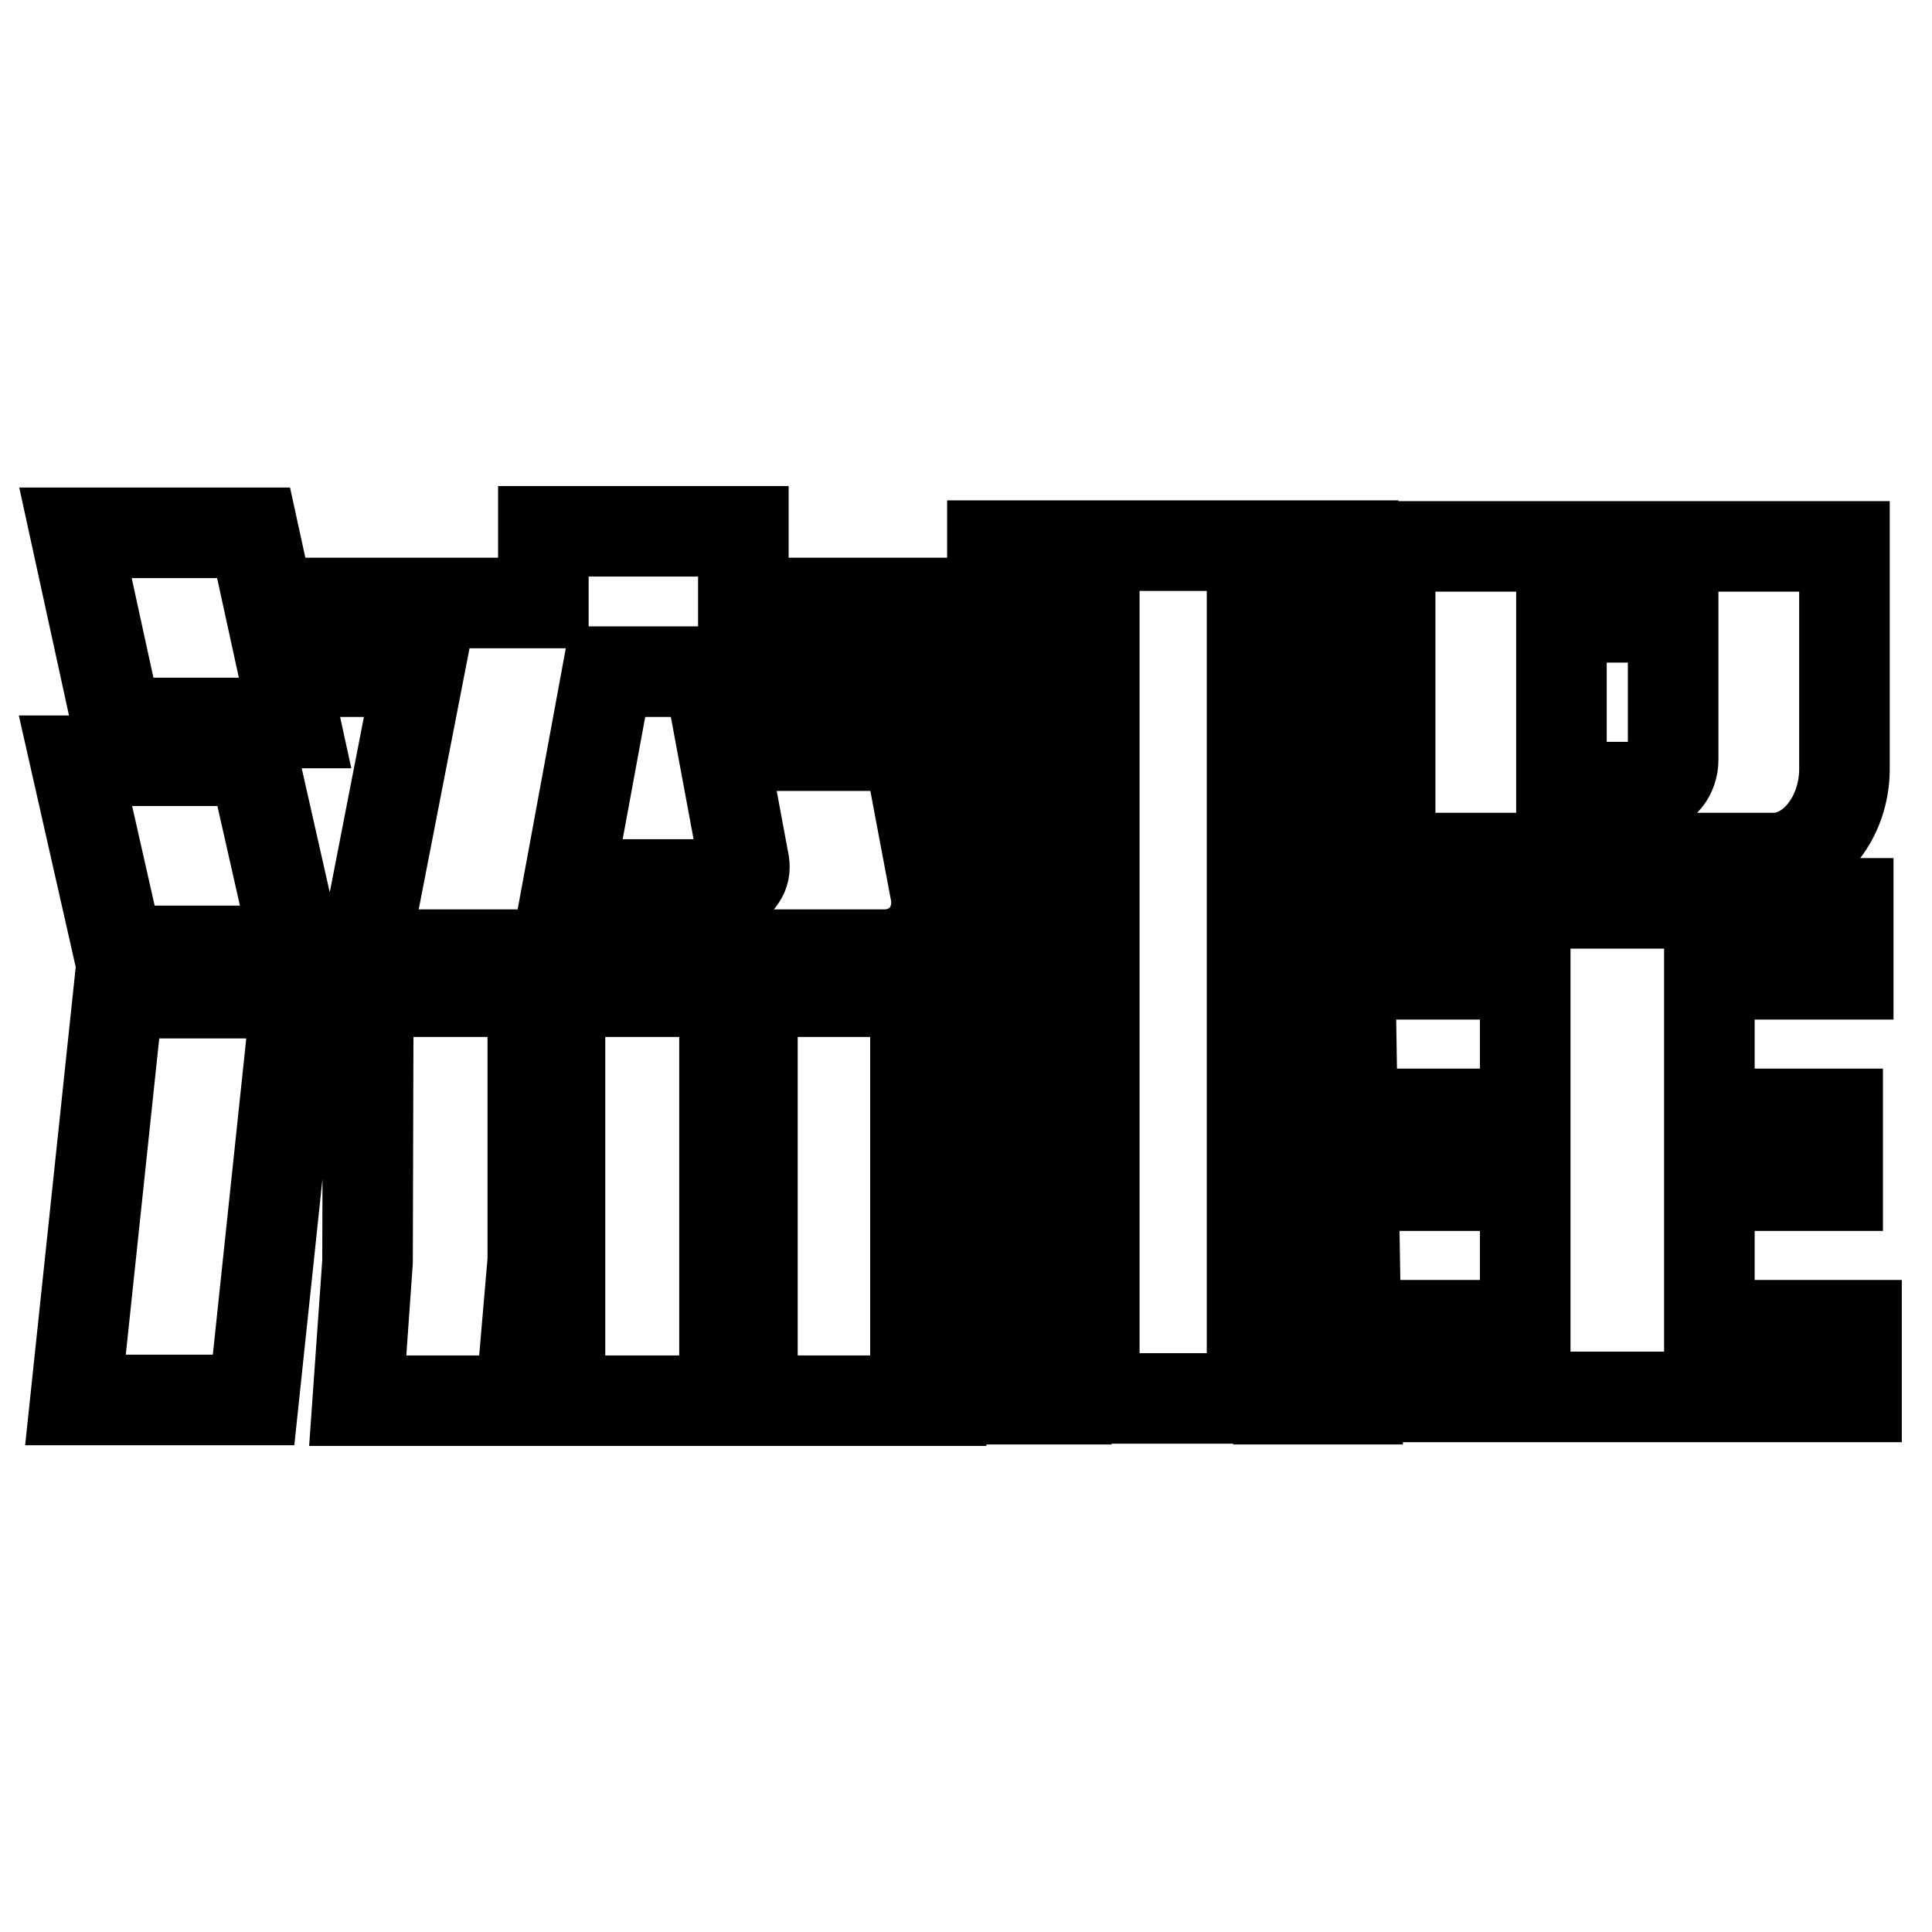 <?xml version="1.0" encoding="utf-8"?>
<!-- Svg Vector Icons : http://www.onlinewebfonts.com/icon -->
<!DOCTYPE svg PUBLIC "-//W3C//DTD SVG 1.1//EN" "http://www.w3.org/Graphics/SVG/1.1/DTD/svg11.dtd">
<svg version="1.1" xmlns="http://www.w3.org/2000/svg" xmlns:xlink="http://www.w3.org/1999/xlink" x="0px" y="0px" viewBox="0 0 256 256" enable-background="new 0 0 256 256" xml:space="preserve">
<g> <path stroke-width="12" fill-opacity="0" stroke="#000000"  d="M33.6,70.6l5.5,25.2H15.5L10,70.6H33.6z M33.6,100.8l5.7,25.2H15.7L10,100.8H33.6z M39.3,131.6l-5.7,53.9 H10l5.7-53.9H39.3z M44.5,79.9H72v-9.5h26.5v9.5h26.3V89H80.5l-5.2,28.2h21c0.7,0,1.5-0.2,1.9-0.9c0.4-0.6,0.5-1.2,0.4-1.9 l-2.9-15.6h24.6l3.6,19.1c0.5,2.2,0,4.3-1.2,6c-1.3,1.6-3.3,2.6-5.5,2.6H48.2L55.5,89H44.5V79.9z M48.8,131.4h21.8V167L69,185.6 H47.4l1.3-18.4L48.8,131.4z M74.2,131.4H96v54.2H74.2V131.4z M99.7,131.4h21.6v45.1h3.4v9.1h-25V131.4z M131.5,72.3h47.8v9.2h-13.4 v11.2h14v9.2h-14v83.4H145V102h-14.1v-9.2H145V81.6h-13.5L131.5,72.3L131.5,72.3z M142.7,109.8l-1.3,75.6h-10.5l1.2-75.6H142.7z  M178.6,109.8l1.2,75.6h-10.5l-1.3-75.6H178.6z M183.7,119.7h61.2v9.4h-18.4v18.5h17v9.5h-17v18.5H246v9.5h-63.5v-9.5h19.6v-18.5 H185v-9.5h17.1v-18.5h-18.4V119.7z M244.4,101.9c0,6.4-4.3,11.8-9.4,11.8h-50.8V72.4h60.2L244.4,101.9L244.4,101.9z M221.7,81.8 h-14.8v22.5h11.9c1.6,0,2.9-1.7,2.9-3.6V81.8z"/></g>
</svg>